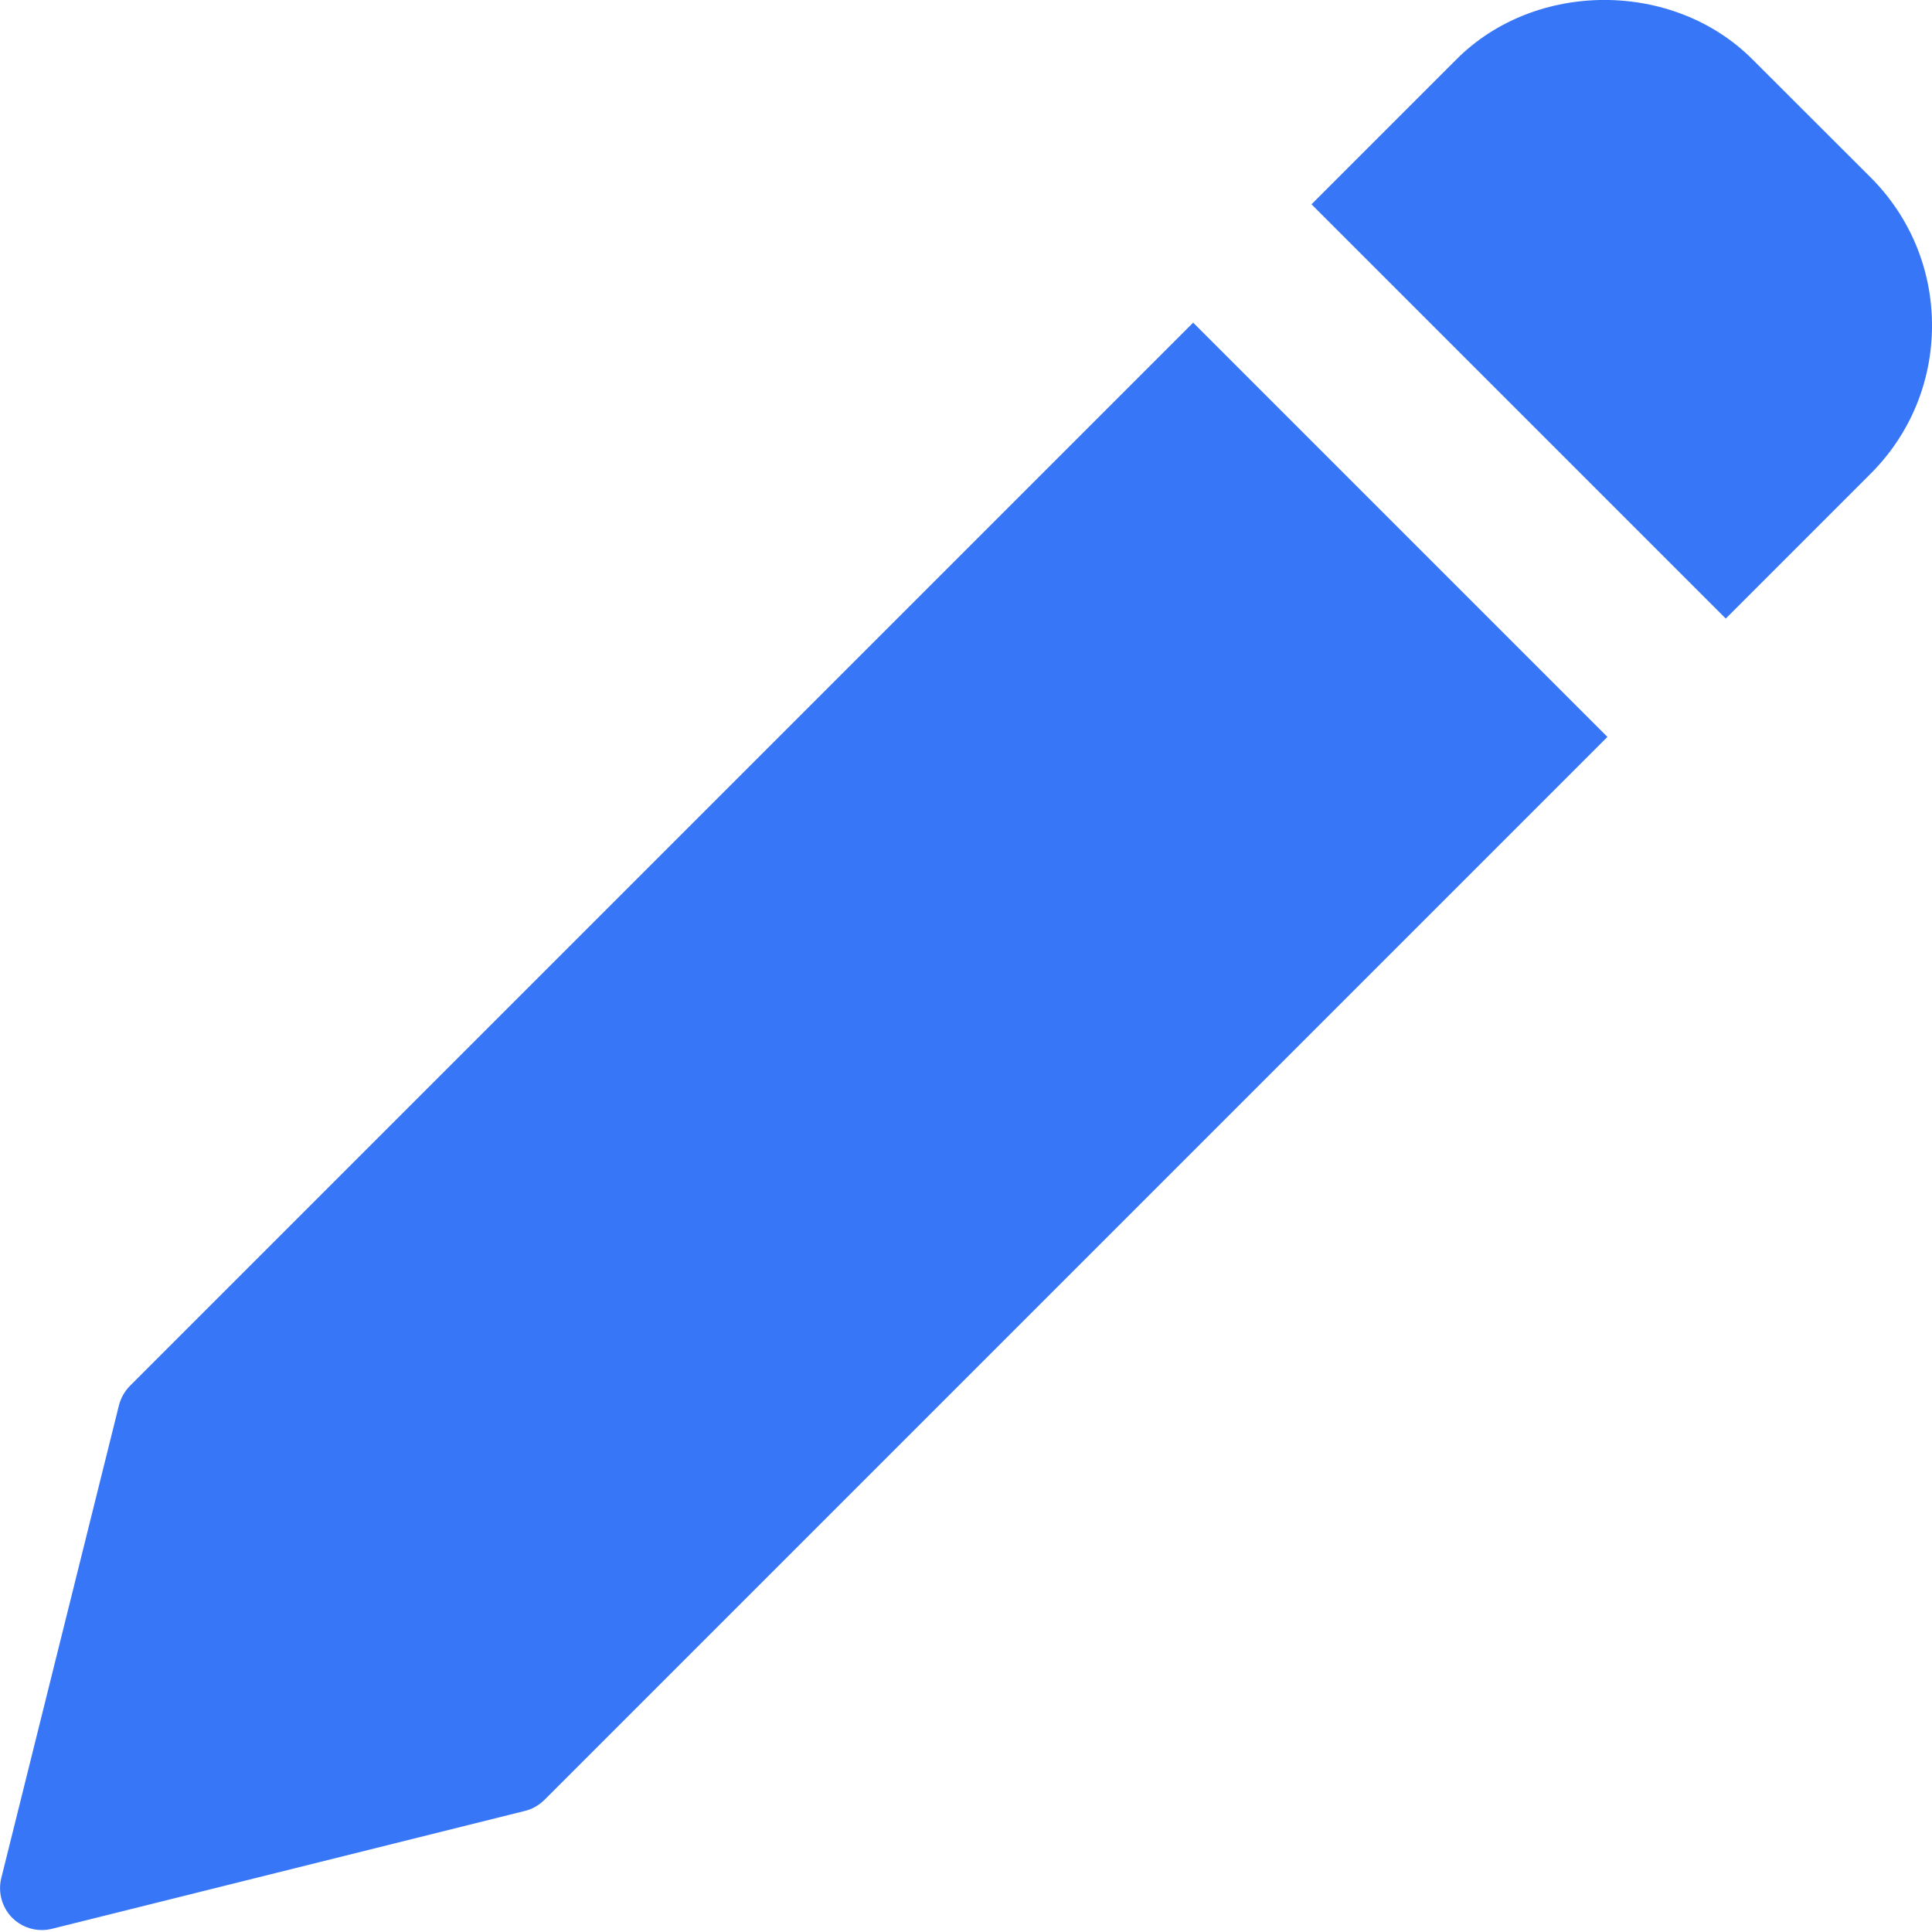 <?xml version="1.0" encoding="UTF-8"?> <svg xmlns="http://www.w3.org/2000/svg" width="12" height="12" viewBox="0 0 12 12" fill="none"><path d="M7.411 2.004L0.808 8.607C0.775 8.64 0.751 8.682 0.739 8.728L0.008 11.665C-0.014 11.753 0.012 11.847 0.076 11.912C0.125 11.961 0.192 11.988 0.26 11.988C0.281 11.988 0.302 11.985 0.323 11.98L3.26 11.248C3.306 11.237 3.347 11.213 3.381 11.18L9.984 4.577L7.411 2.004Z" fill="#3676F7"></path><path d="M11.62 1.103L10.884 0.368C10.393 -0.123 9.537 -0.123 9.047 0.368L8.146 1.269L10.719 3.842L11.62 2.941C11.865 2.696 12 2.369 12 2.022C12 1.675 11.865 1.349 11.62 1.103Z" fill="#3676F7"></path></svg> 